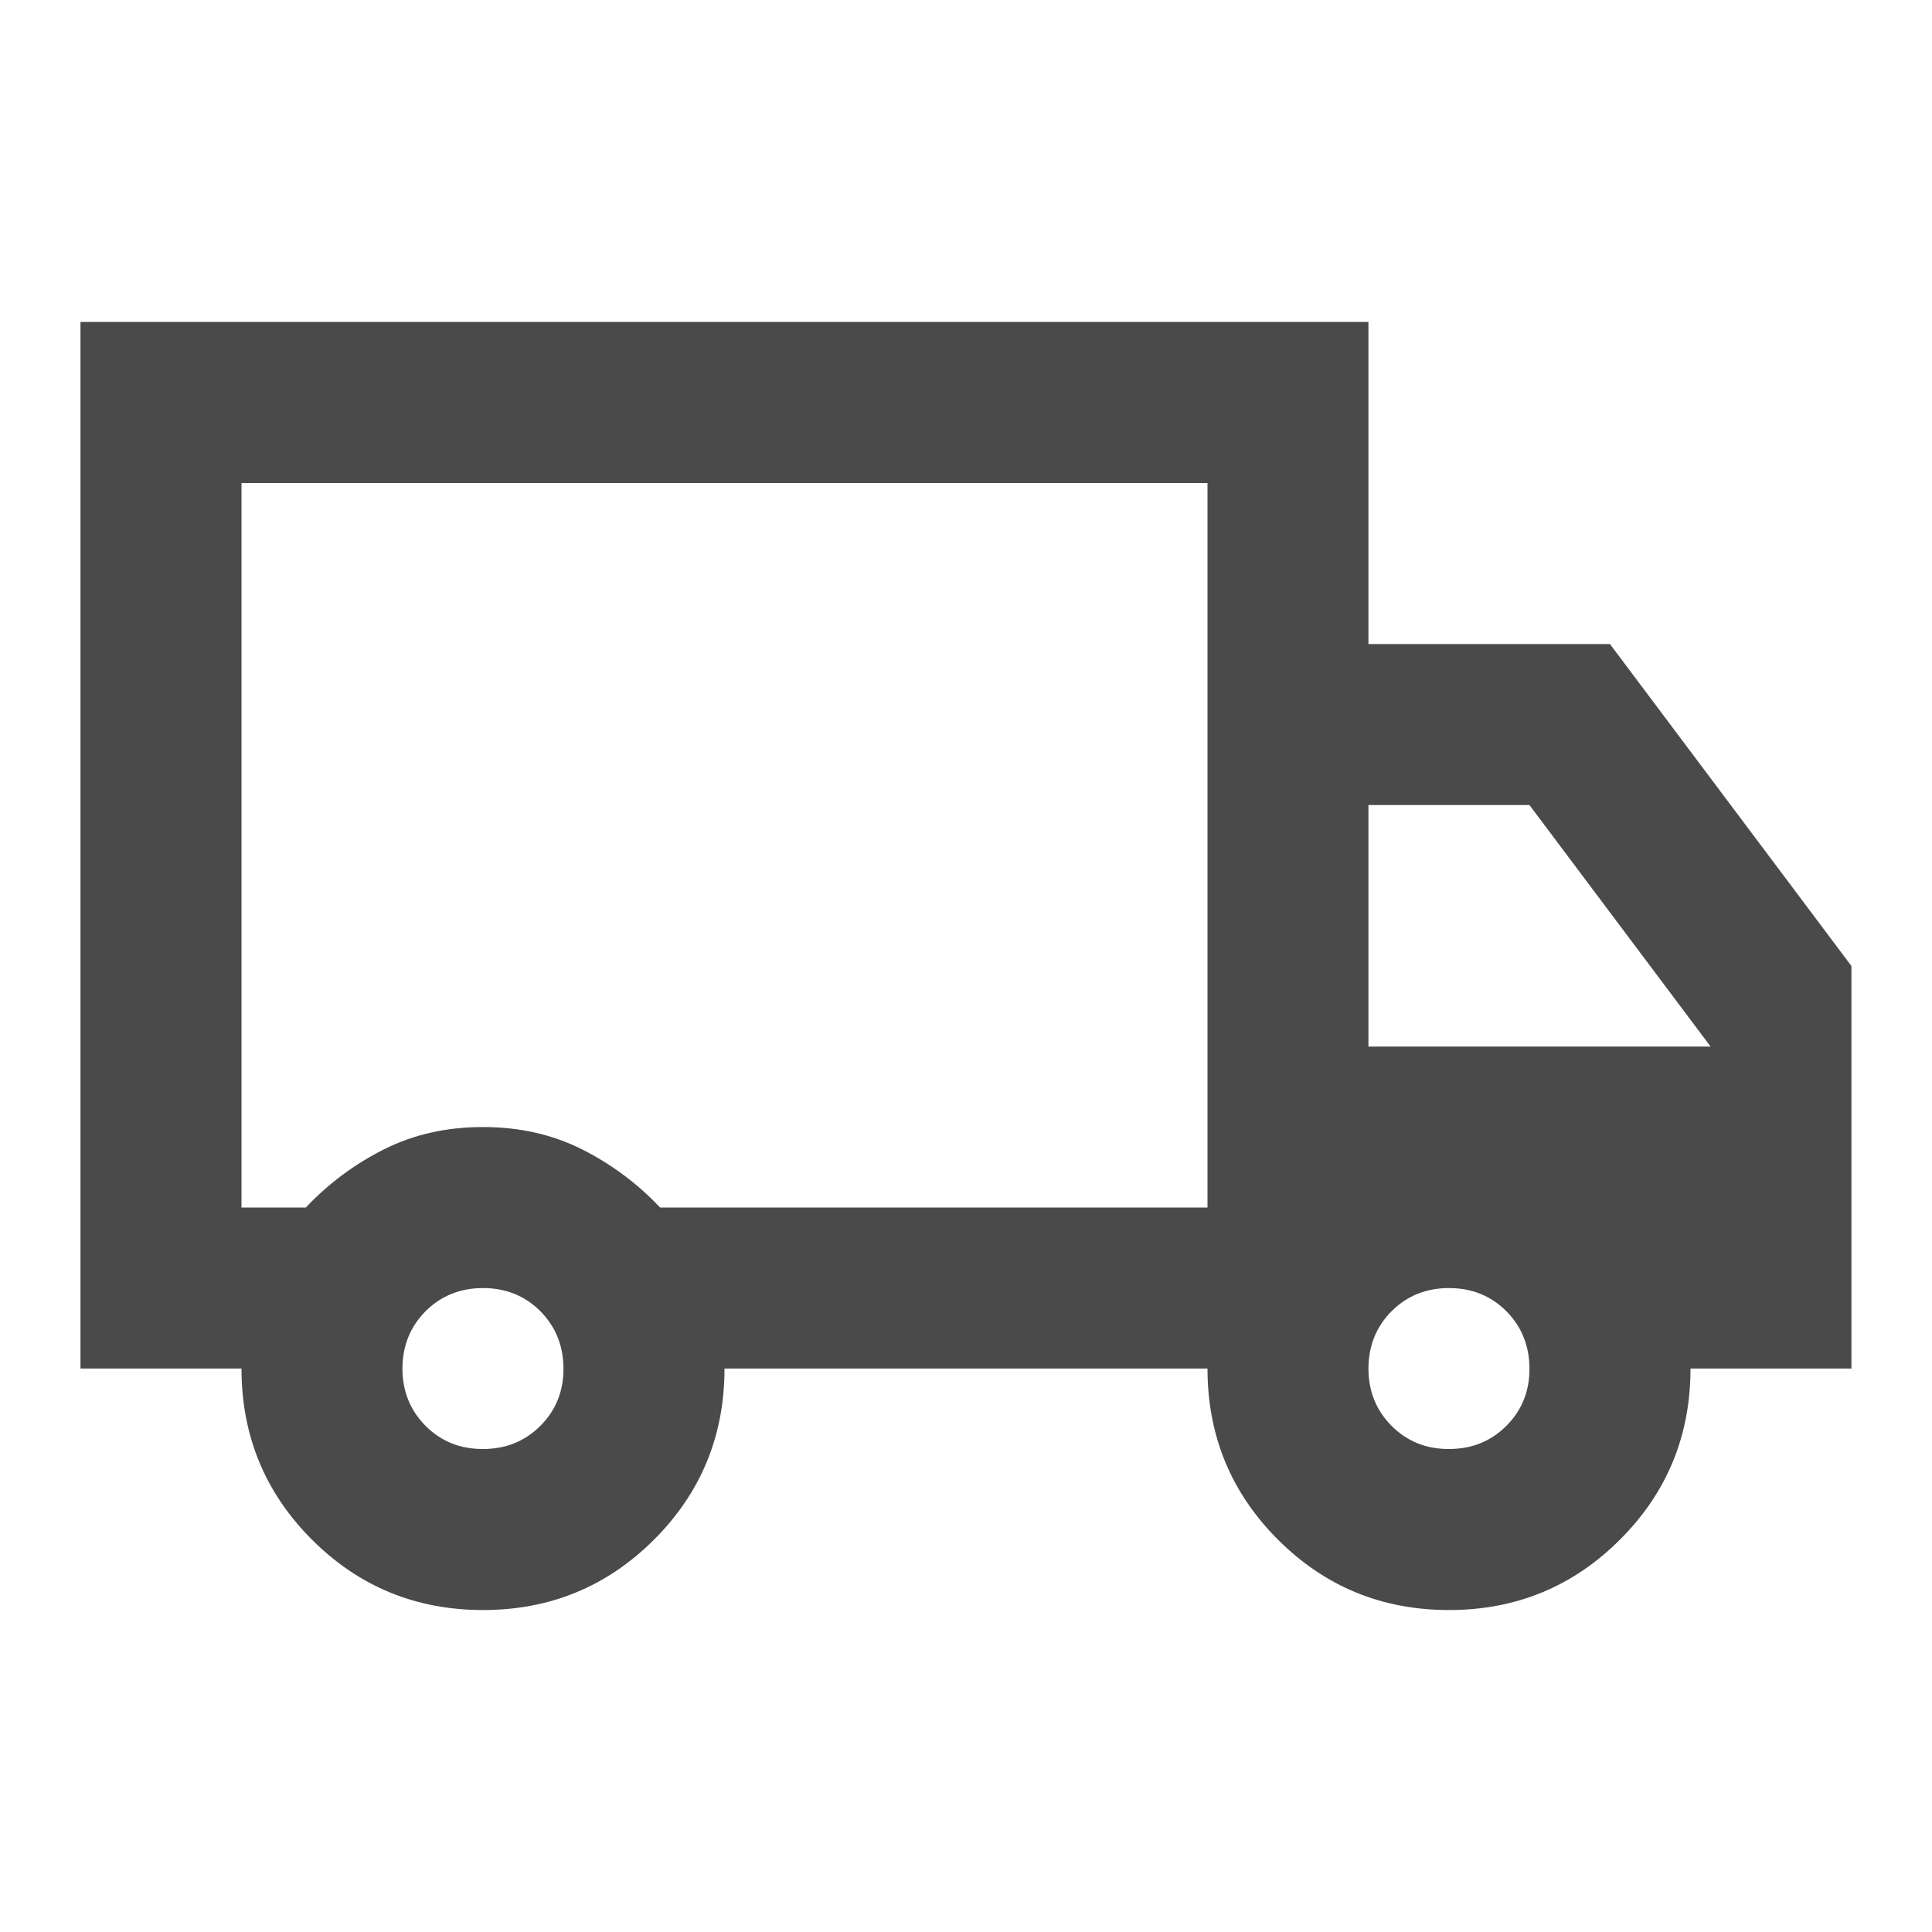<svg width="20" height="20" viewBox="0 0 20 20" fill="none" xmlns="http://www.w3.org/2000/svg">
<path d="M5 16.667C4.305 16.667 3.715 16.424 3.229 15.938C2.743 15.452 2.5 14.861 2.5 14.167H0.833V3.333H14.166V6.667H16.666L19.166 10V14.167H17.5C17.5 14.861 17.257 15.452 16.77 15.938C16.284 16.424 15.694 16.667 15 16.667C14.305 16.667 13.715 16.424 13.229 15.938C12.743 15.452 12.5 14.861 12.5 14.167H7.5C7.5 14.861 7.257 15.452 6.771 15.938C6.284 16.424 5.694 16.667 5 16.667ZM5 15C5.236 15 5.434 14.92 5.594 14.76C5.754 14.6 5.834 14.402 5.833 14.167C5.832 13.931 5.752 13.733 5.593 13.573C5.434 13.414 5.236 13.334 5 13.334C4.764 13.334 4.566 13.414 4.406 13.573C4.247 13.733 4.167 13.931 4.166 14.167C4.166 14.402 4.246 14.6 4.406 14.761C4.567 14.922 4.765 15.001 5 15ZM2.5 12.5H3.166C3.402 12.25 3.673 12.049 3.979 11.896C4.284 11.743 4.625 11.667 5 11.667C5.375 11.667 5.715 11.743 6.021 11.896C6.326 12.049 6.597 12.25 6.833 12.5H12.5V5H2.5V12.5ZM15 15C15.236 15 15.434 14.92 15.594 14.76C15.754 14.6 15.834 14.402 15.833 14.167C15.832 13.931 15.752 13.733 15.593 13.573C15.434 13.414 15.236 13.334 15 13.334C14.764 13.334 14.566 13.414 14.406 13.573C14.247 13.733 14.167 13.931 14.166 14.167C14.166 14.402 14.246 14.6 14.406 14.761C14.567 14.922 14.765 15.001 15 15ZM14.166 10.834H17.708L15.833 8.334H14.166V10.834Z" fill="#4A4A4A"/>
</svg>
